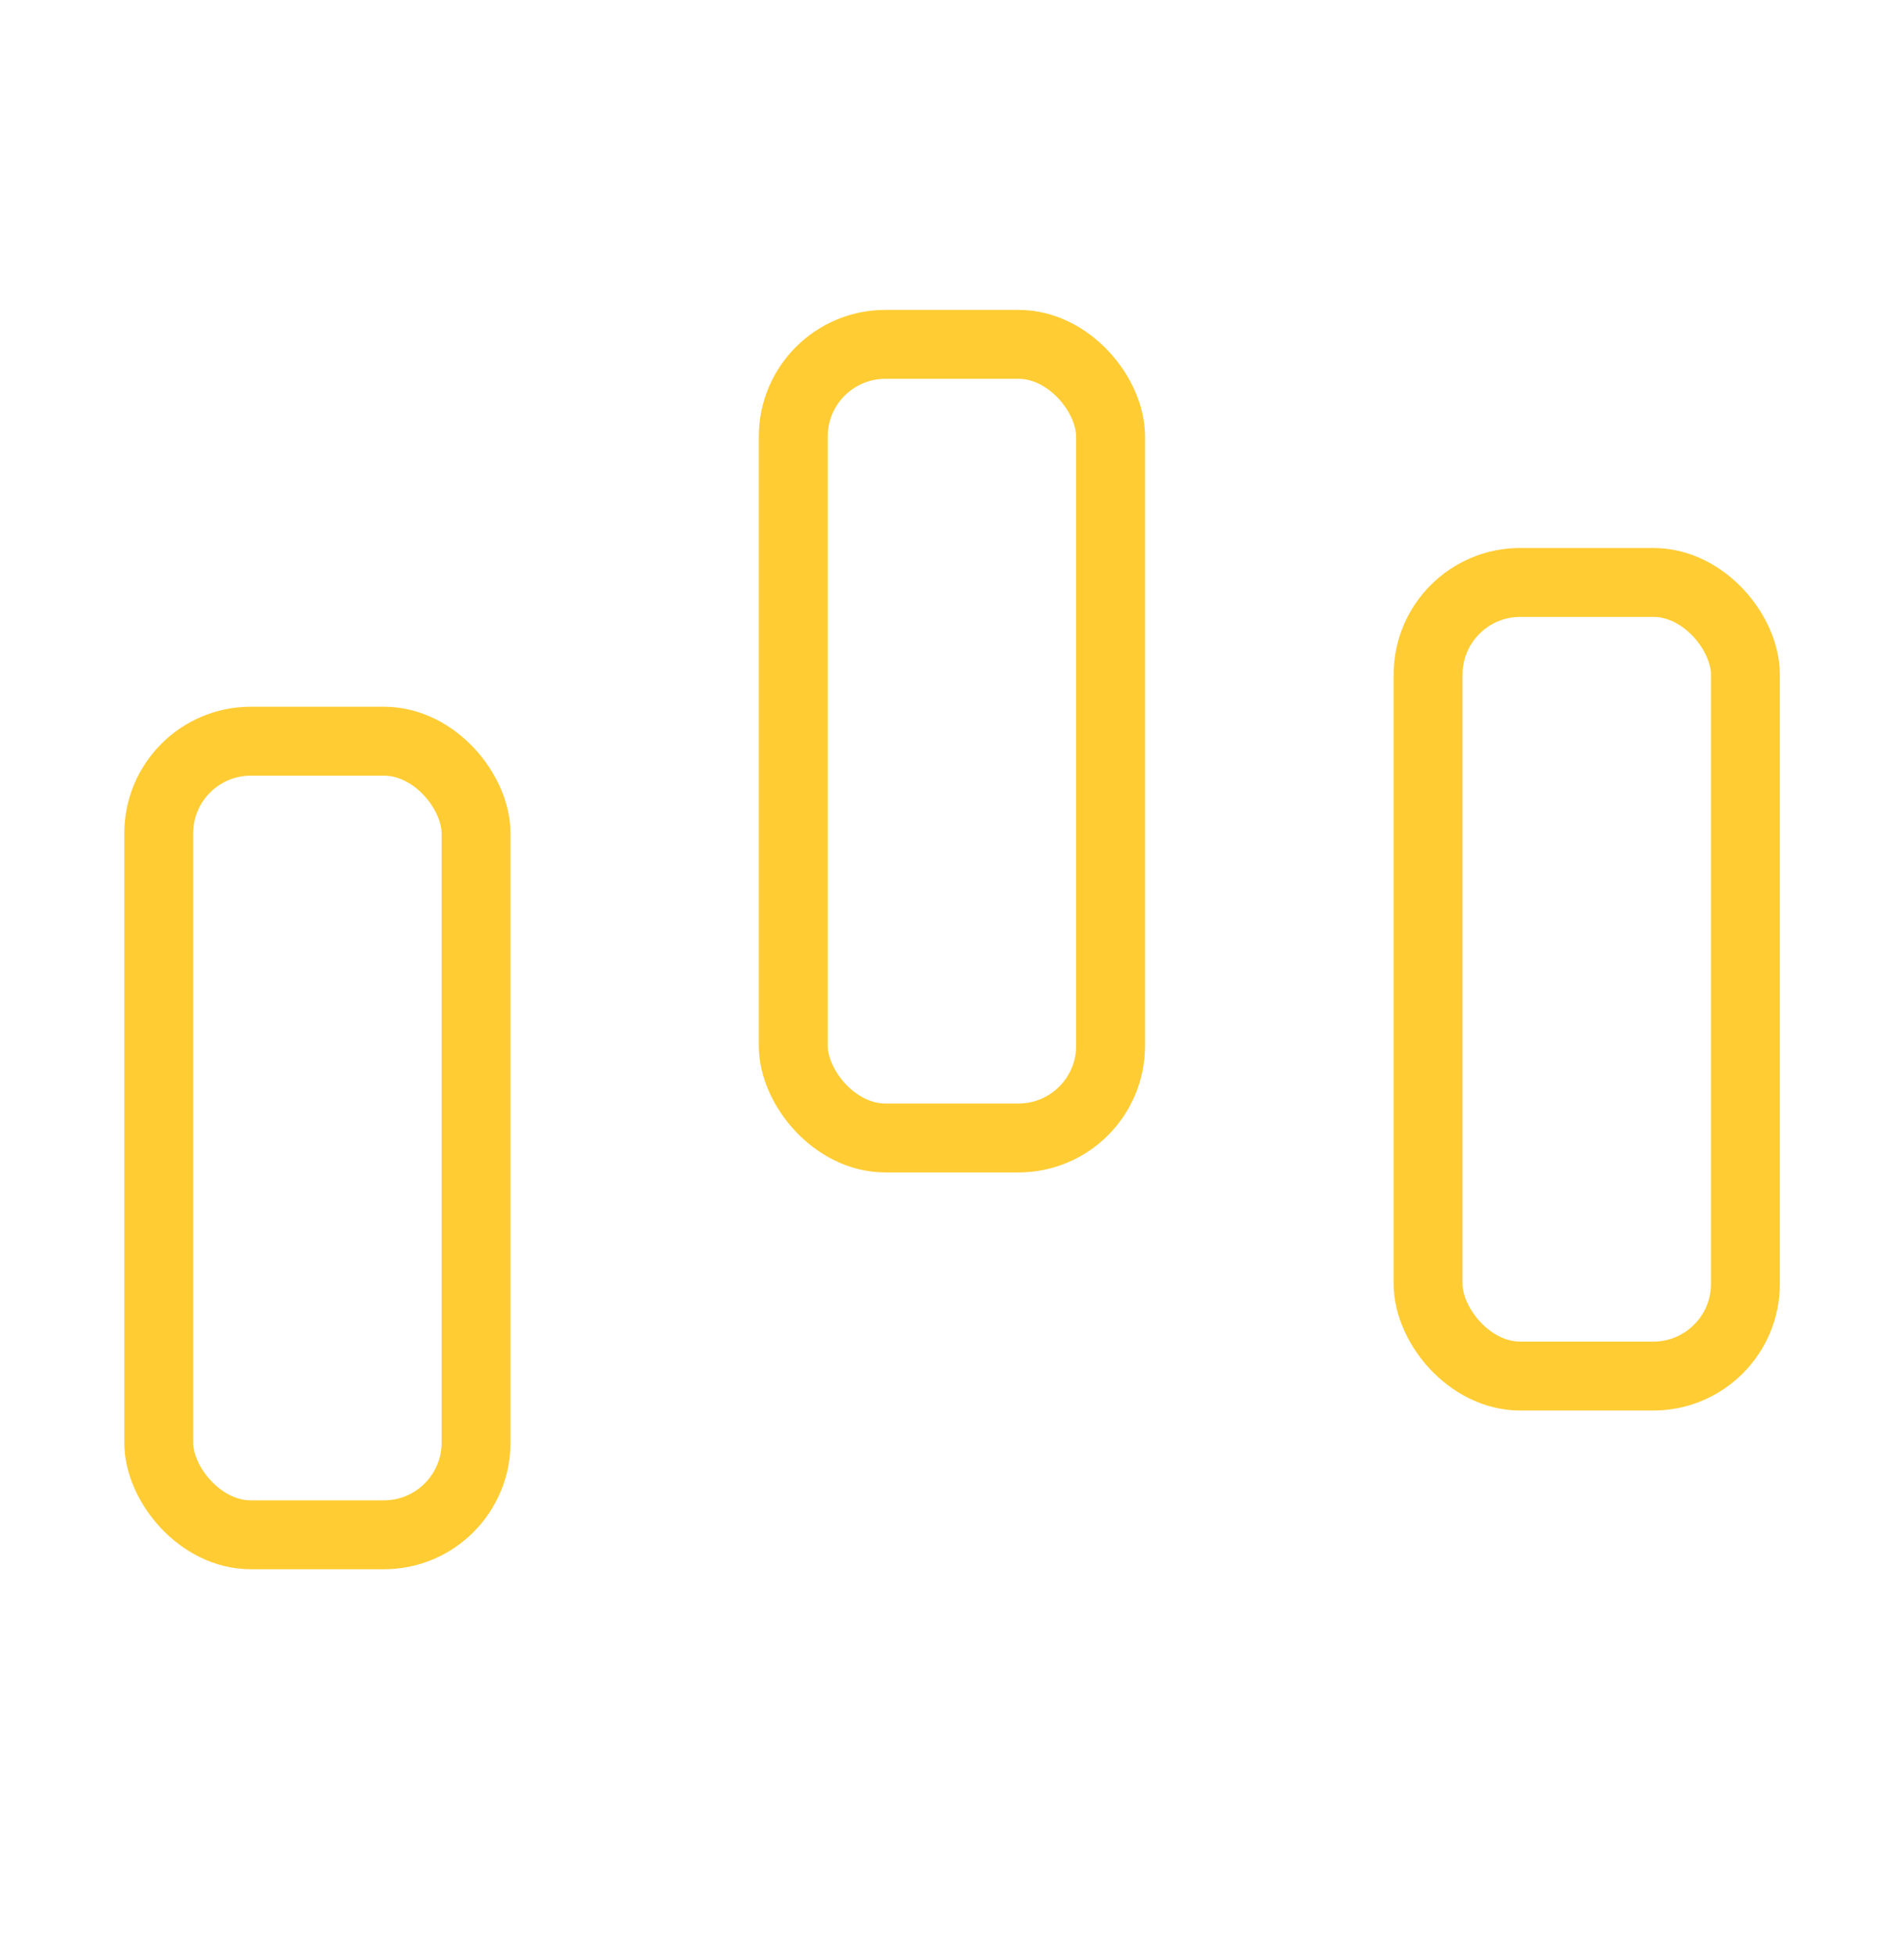 <svg width="38" height="39" viewBox="0 0 38 39" fill="none" xmlns="http://www.w3.org/2000/svg">
<rect x="3.168" y="14.787" width="6.333" height="15.833" rx="1.839" stroke="#FFCC34" stroke-width="1.375"/>
<rect x="15.832" y="6.87" width="6.333" height="15.833" rx="1.839" stroke="#FFCC34" stroke-width="1.375"/>
<rect x="28.502" y="11.62" width="6.333" height="15.833" rx="1.839" stroke="#FFCC34" stroke-width="1.375"/>
</svg>
